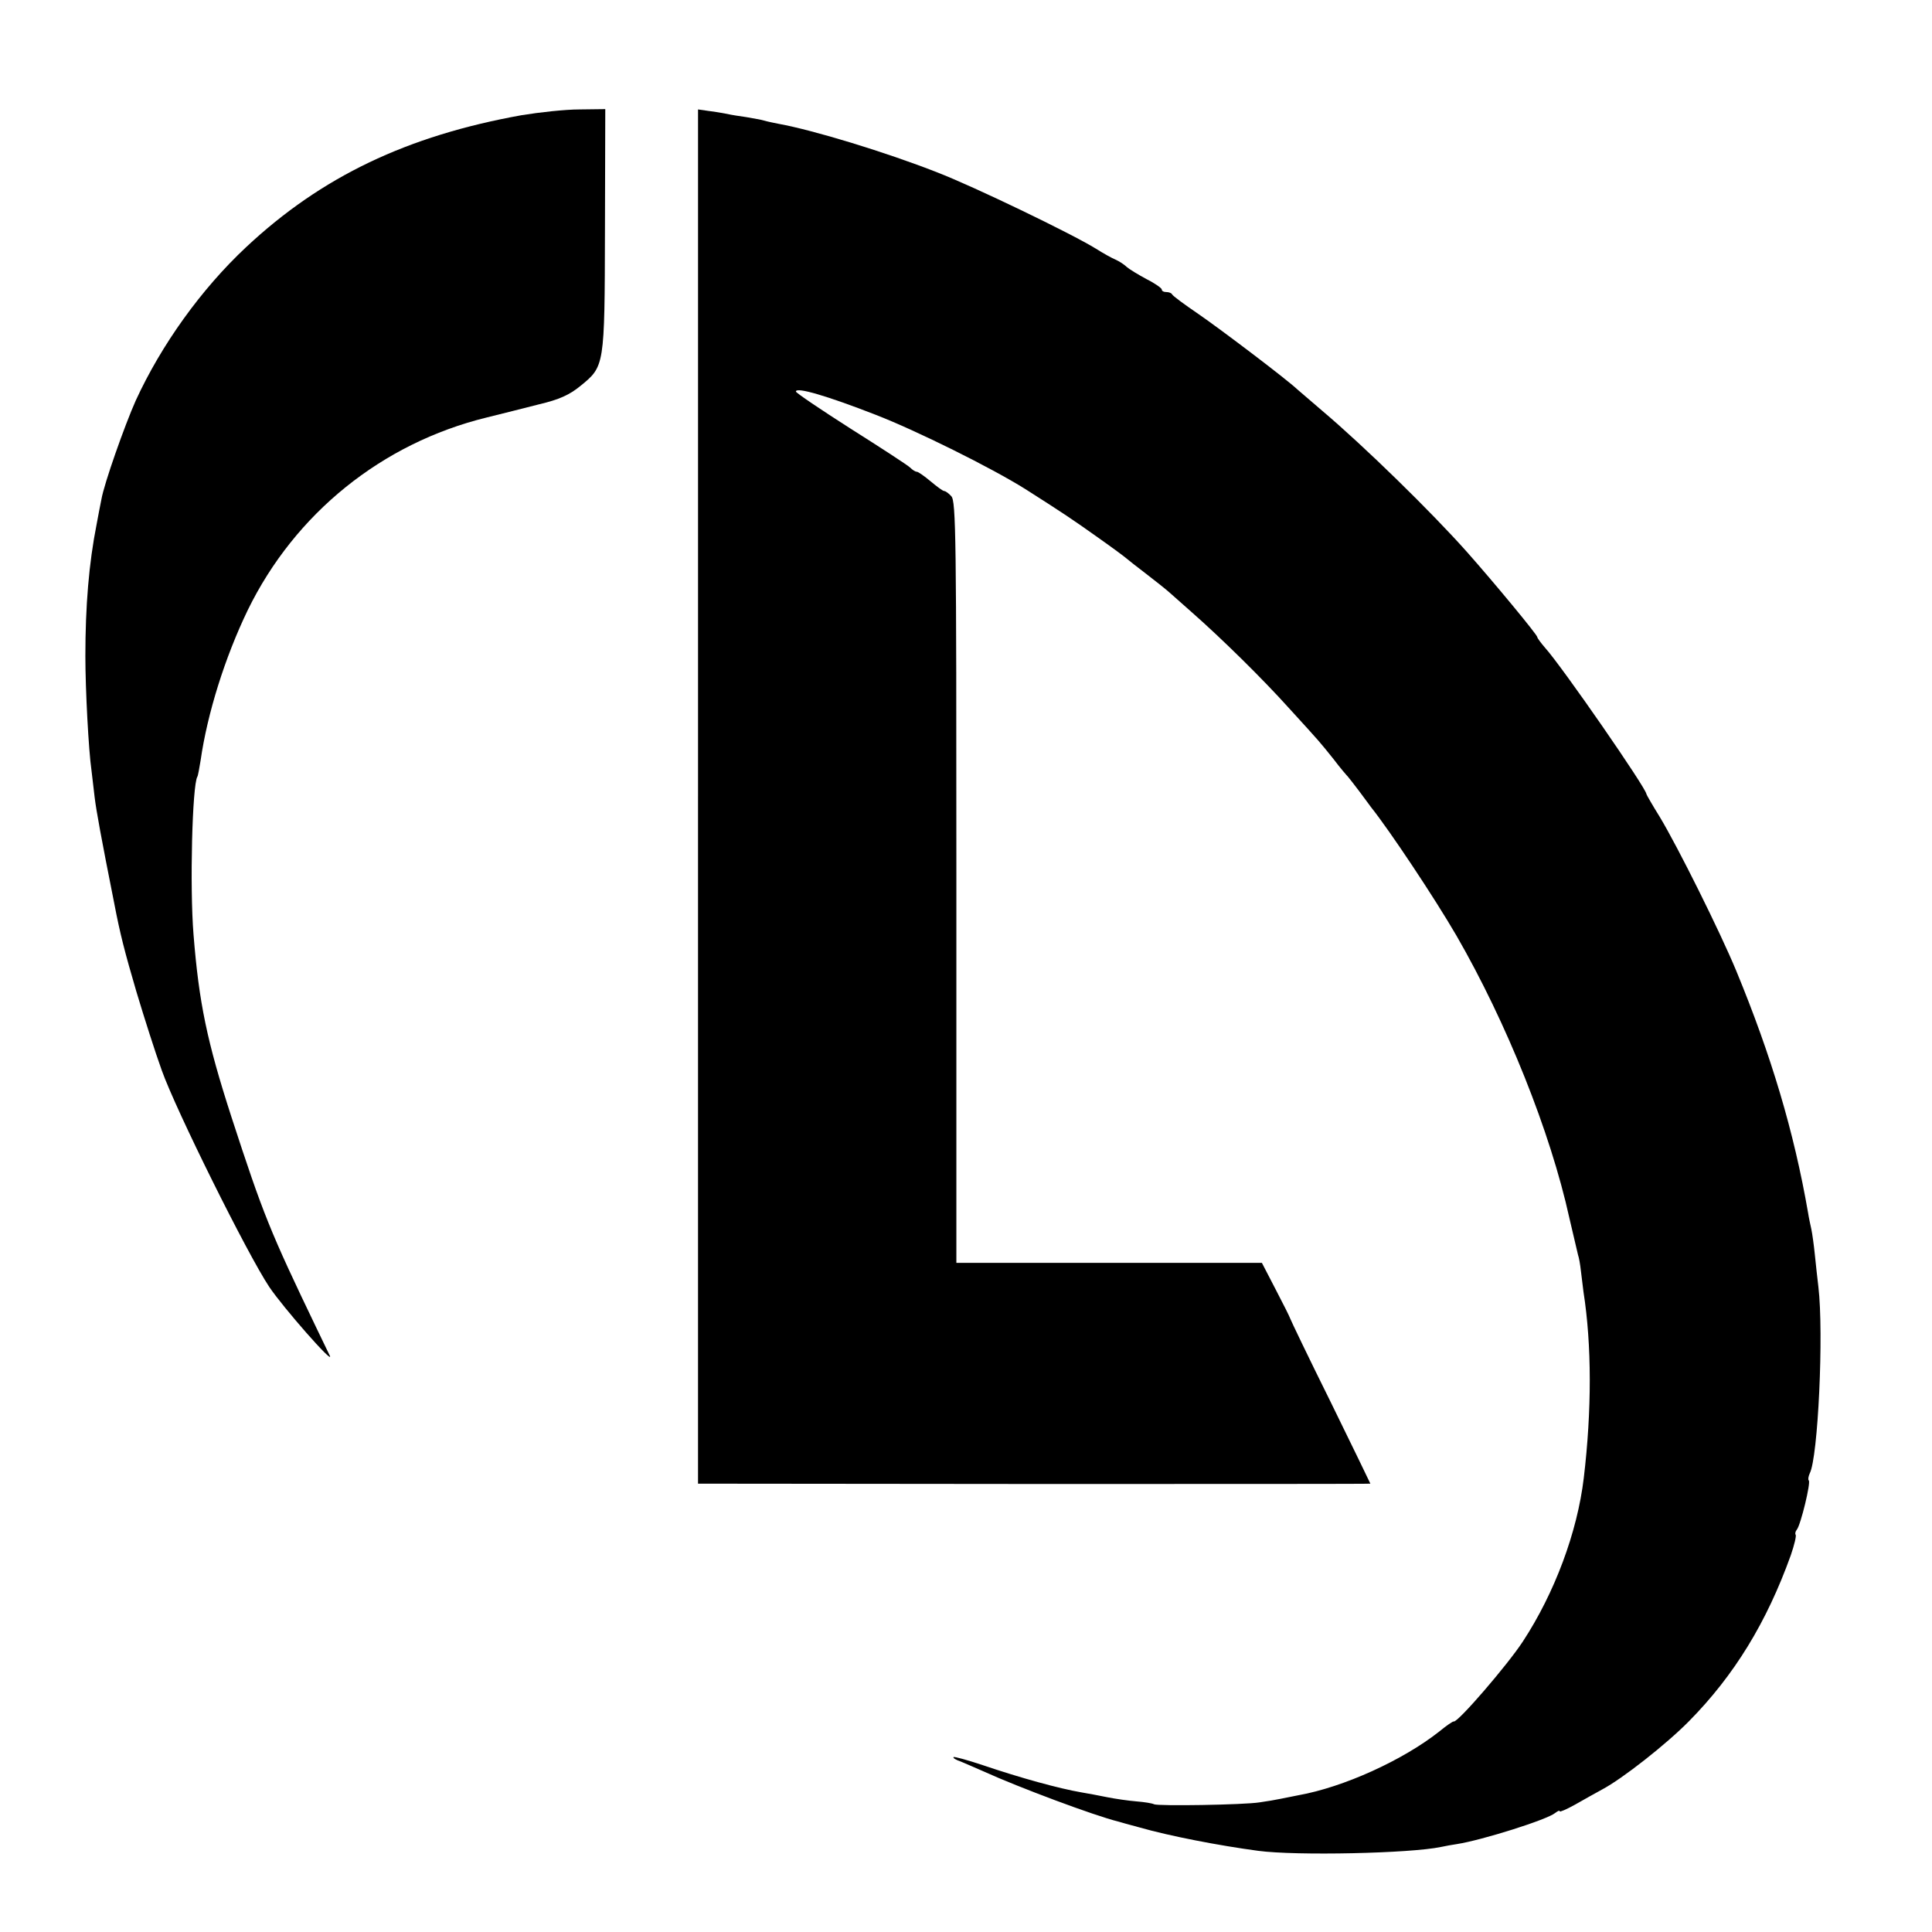 <?xml version="1.0" standalone="no"?>
<!DOCTYPE svg PUBLIC "-//W3C//DTD SVG 20010904//EN"
 "http://www.w3.org/TR/2001/REC-SVG-20010904/DTD/svg10.dtd">
<svg version="1.0" xmlns="http://www.w3.org/2000/svg"
 width="602pt" height="602pt" viewBox="0 0 602 602"
 preserveAspectRatio="xMidYMid meet">
<g transform="translate(0,602) scale(0.1,-0.1)"
fill="#000000" stroke="none">
<path d="M1625 5661 c-356 -64 -623 -191 -858 -411 -140 -131 -264 -304 -344
-478 -34 -76 -99 -260 -107 -308 -3 -15 -10 -50 -15 -78 -24 -121 -35 -254
-35 -411 0 -103 10 -293 19 -355 2 -19 7 -57 10 -85 5 -41 20 -124 61 -330 18
-94 32 -149 69 -275 24 -80 59 -190 79 -245 44 -124 267 -573 335 -675 43 -64
201 -244 189 -215 -3 6 -21 44 -41 85 -146 304 -167 356 -266 660 -76 235
-101 355 -118 568 -12 148 -4 466 12 492 2 3 6 26 10 50 21 147 76 322 147
469 147 301 418 520 744 600 44 11 117 29 163 41 64 15 96 30 129 57 76 62 76
59 77 486 l1 377 -80 -1 c-45 0 -126 -9 -181 -18z"/>
<path d="M2175 3538 l0 -2141 1048 -1 c576 0 1047 0 1047 1 0 1 -56 116 -124
255 -69 139 -125 256 -126 260 -1 4 -21 44 -45 90 l-43 83 -476 0 -476 0 0 30
c0 17 0 550 0 1187 0 1044 -1 1158 -16 1172 -8 9 -18 16 -22 16 -4 0 -23 14
-42 30 -19 16 -39 30 -43 30 -5 0 -14 6 -21 13 -7 7 -90 61 -185 121 -94 60
-171 112 -171 116 0 15 96 -13 250 -73 126 -49 360 -165 465 -231 118 -75 149
-96 225 -150 47 -33 87 -63 90 -66 3 -3 30 -24 60 -47 30 -23 64 -50 75 -60
11 -10 43 -38 70 -62 92 -81 220 -207 300 -296 104 -114 94 -103 140 -160 21
-28 42 -52 45 -55 3 -3 18 -23 35 -45 16 -22 33 -44 37 -50 59 -74 198 -283
266 -400 157 -272 293 -612 352 -880 13 -55 25 -107 27 -115 3 -8 7 -31 9 -50
2 -18 6 -48 8 -65 26 -166 26 -370 1 -580 -20 -169 -91 -359 -190 -510 -47
-72 -202 -252 -215 -249 -3 1 -23 -13 -45 -31 -114 -90 -299 -174 -440 -199
-16 -3 -41 -8 -55 -11 -14 -3 -43 -8 -65 -11 -49 -8 -317 -12 -329 -6 -5 3
-30 7 -55 9 -25 2 -66 8 -91 13 -25 5 -61 12 -80 15 -70 12 -190 45 -308 85
-48 16 -88 27 -91 25 -2 -3 8 -9 23 -14 14 -6 47 -20 74 -32 103 -47 343 -137
417 -155 6 -2 35 -10 65 -18 94 -27 250 -57 370 -73 119 -16 476 -8 570 12 14
3 36 7 50 9 77 12 281 76 306 97 8 6 14 9 14 5 0 -3 21 6 48 21 26 15 64 36
84 47 64 34 200 141 271 213 141 143 242 308 317 517 11 32 18 61 15 64 -2 3
-1 10 4 16 12 15 44 147 37 153 -3 3 -1 13 3 22 26 49 44 437 27 581 -3 25 -8
70 -11 100 -3 30 -8 66 -11 80 -3 14 -8 36 -10 50 -44 254 -115 491 -224 755
-51 123 -182 386 -238 479 -23 37 -42 70 -42 72 0 17 -262 396 -316 456 -13
15 -24 30 -24 33 0 7 -133 168 -219 265 -112 126 -322 331 -451 440 -35 30
-70 60 -78 67 -34 32 -236 185 -307 234 -44 30 -81 57 -83 62 -2 4 -10 7 -18
7 -8 0 -14 3 -14 8 0 4 -21 19 -47 32 -26 14 -54 31 -62 38 -8 8 -24 18 -35
23 -12 5 -39 20 -61 34 -76 47 -381 194 -495 238 -163 64 -388 132 -493 151
-15 3 -35 7 -45 10 -9 3 -35 7 -56 11 -21 3 -48 7 -60 10 -12 2 -37 7 -56 9
l-35 5 0 -2141z"/>
</g>
</svg>
